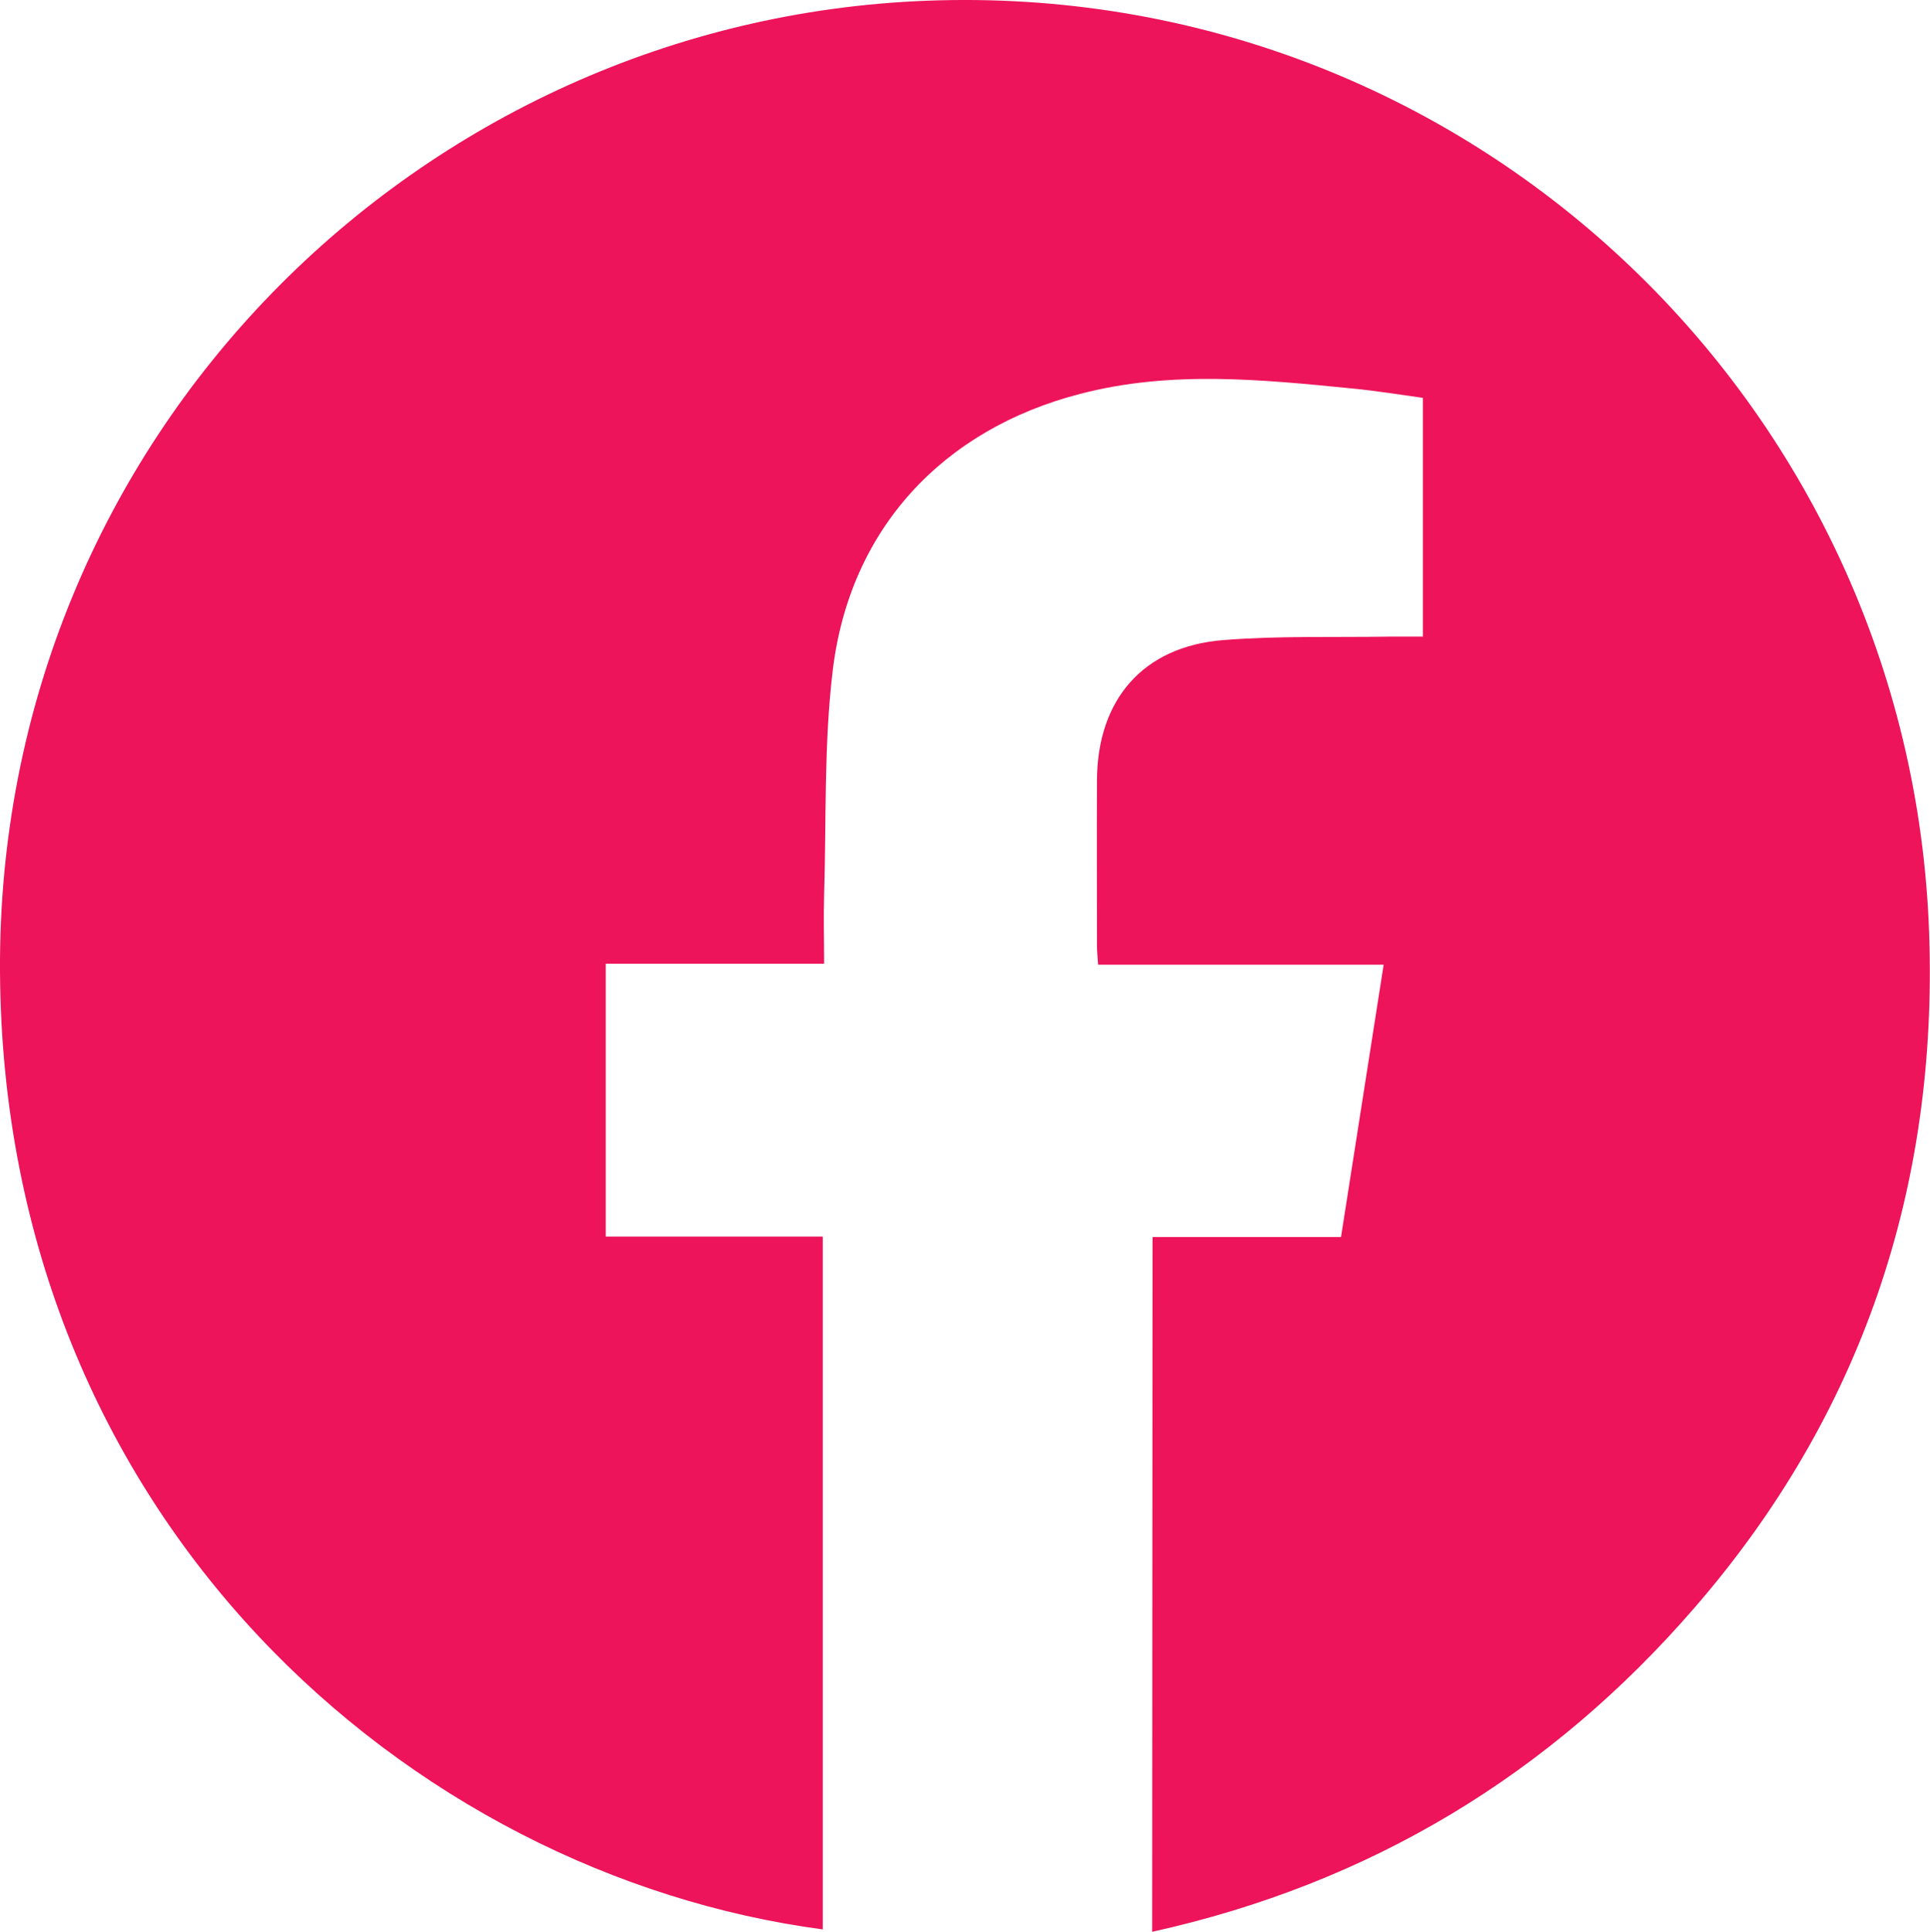 <svg xmlns="http://www.w3.org/2000/svg" viewBox="0 0 370.74 371"><defs><style>.cls-1{fill:#ed145b;}</style></defs><g id="Camada_2" data-name="Camada 2"><g id="Camada_1-2" data-name="Camada 1"><path class="cls-1" d="M221.39,237.57H257.6c2.74-17.51,5.44-34.69,8.19-52.3H210.94c-.09-1.42-.22-2.5-.22-3.58,0-10.6-.05-21.2,0-31.81.06-15.52,8.84-25.71,24.22-26.95,10.55-.85,21.19-.5,31.78-.67,2.11,0,4.23,0,6.61,0V76.41c-4.32-.59-8.81-1.34-13.34-1.78-17.51-1.73-35-3.54-52.45,1-26.42,6.81-44.26,25.91-47.56,53-1.74,14.29-1.23,28.86-1.67,43.3-.13,4.23,0,8.46,0,13.15H116.36v52.4h41.69V370.54C78.74,360,.59,291.79,0,186.52-.57,83.88,80.69,3.86,178,.14c103.48-4,189.1,76.86,192.58,179.22,1.65,48.6-12.88,92.23-45,129.32-27.78,32.11-62.36,53.05-104.26,62.32Z"/></g></g></svg>
